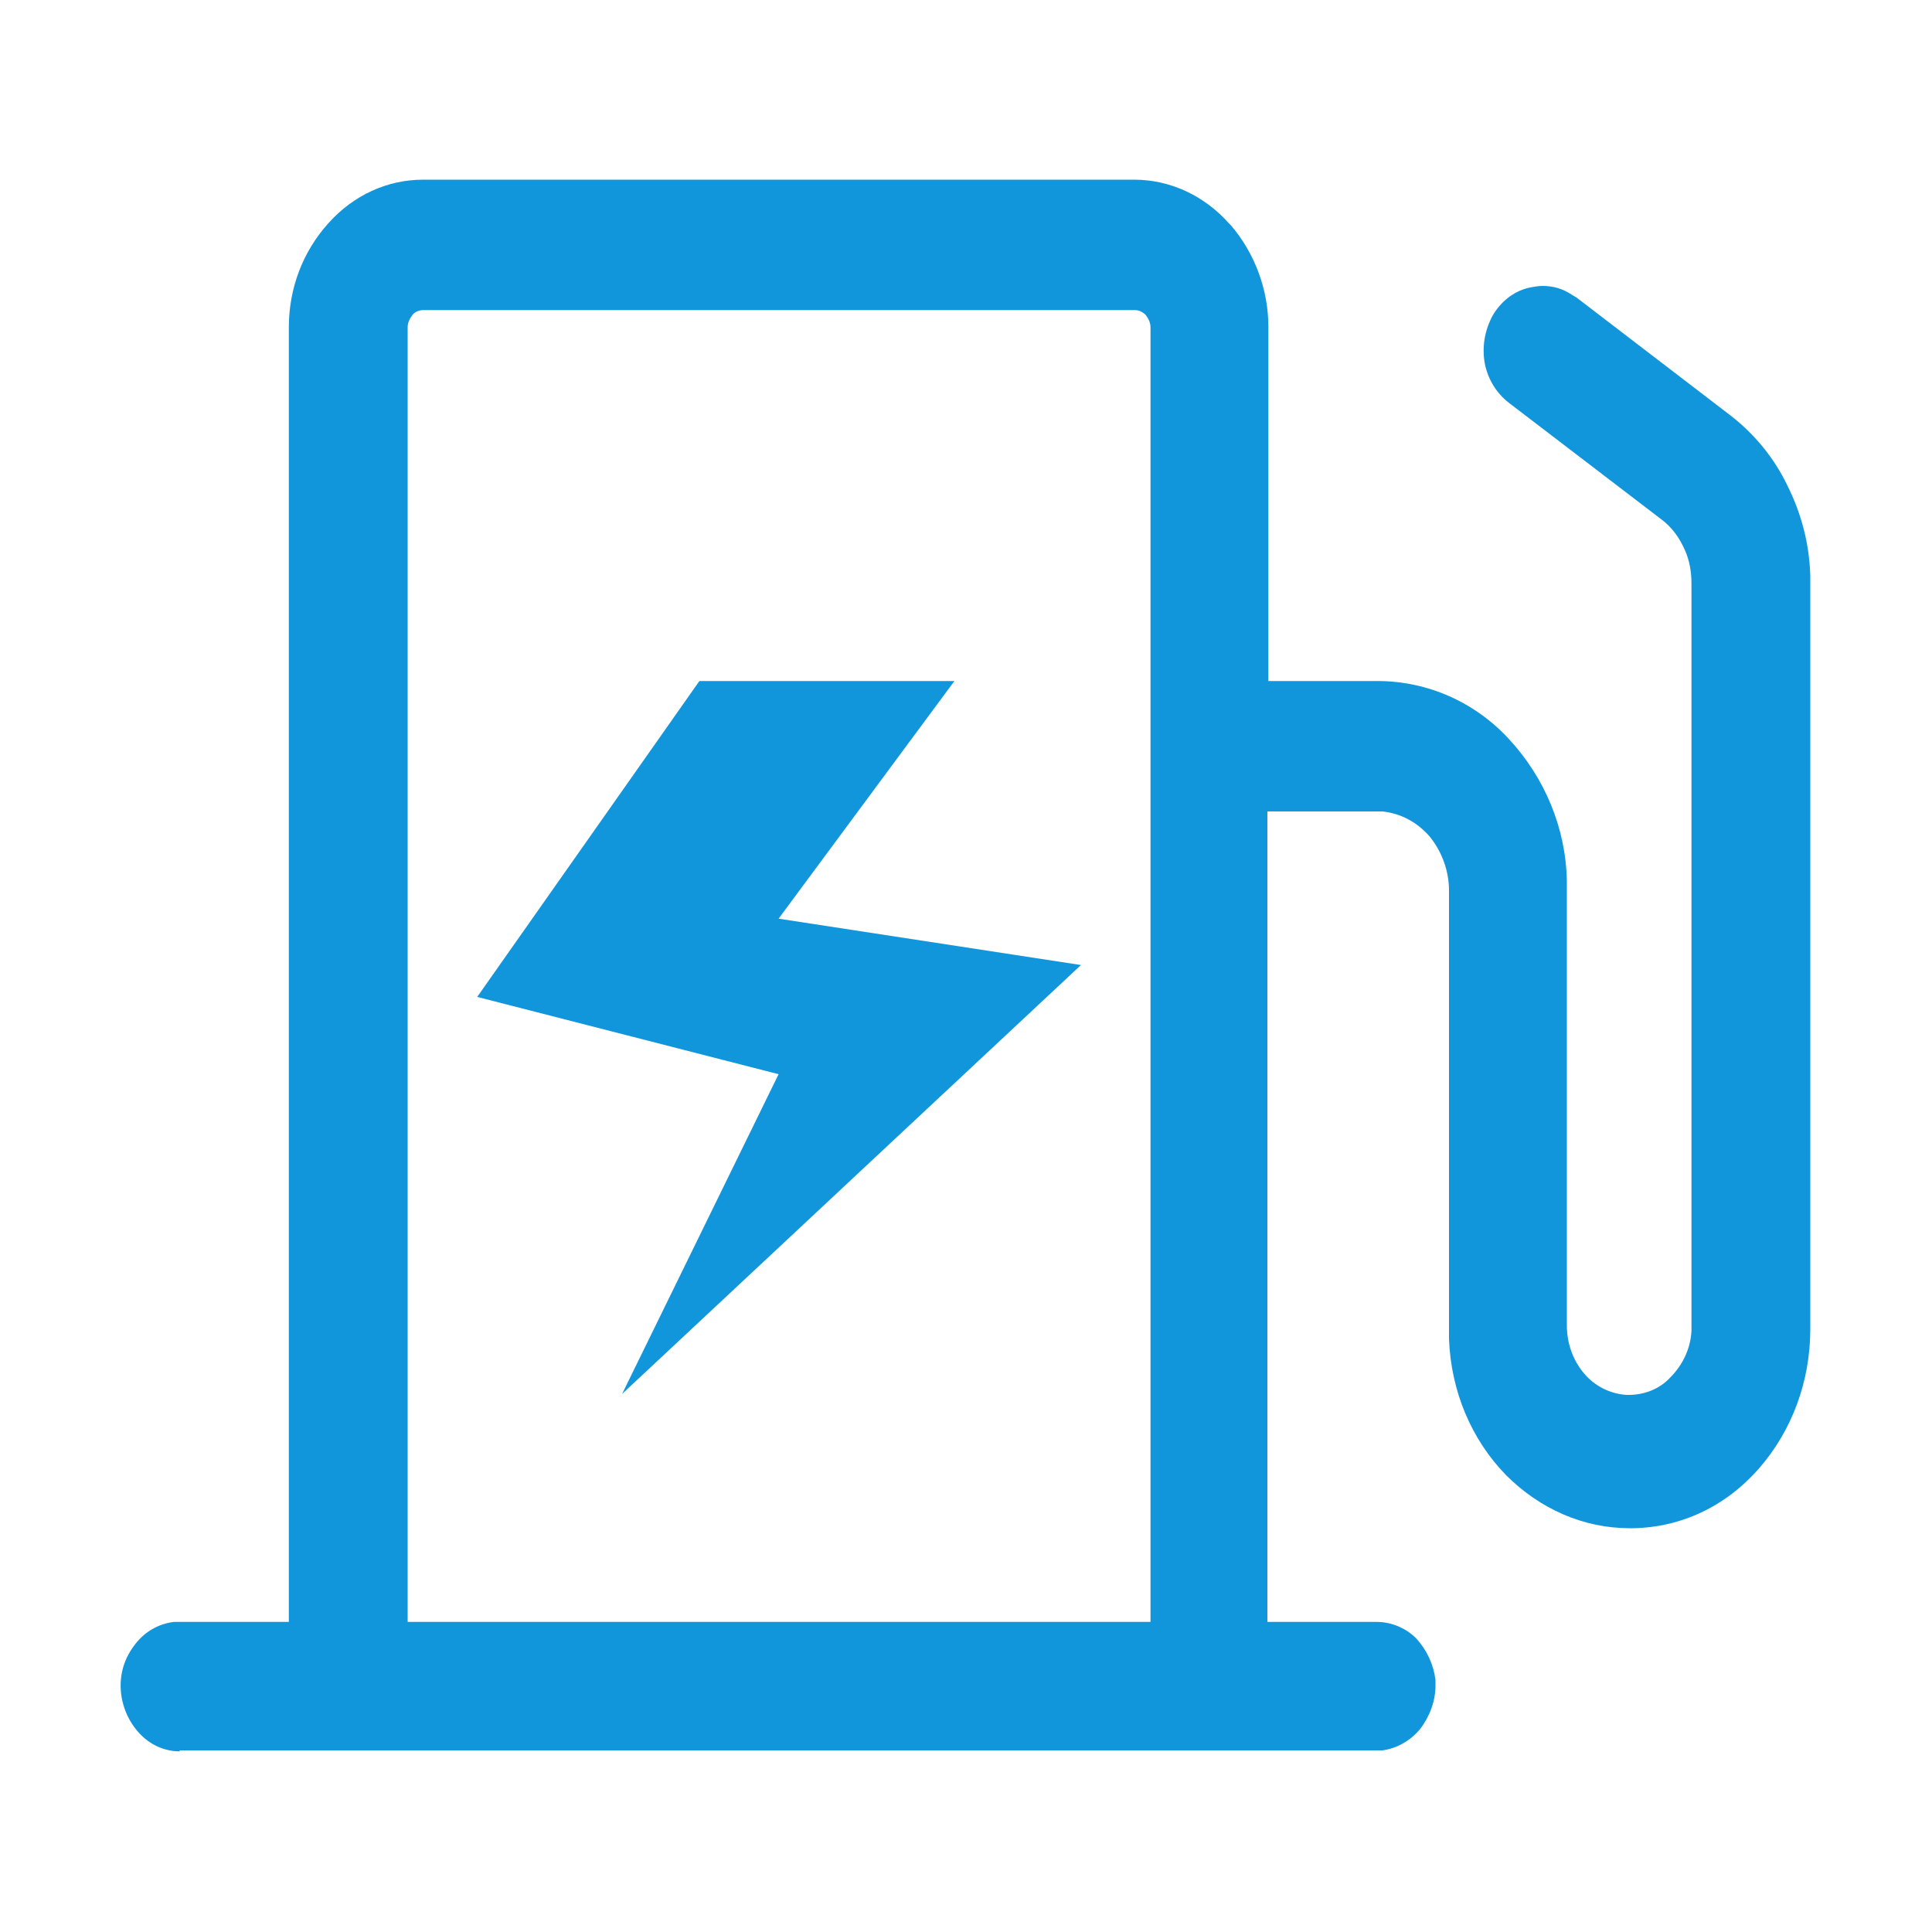 <?xml version="1.0" standalone="no"?><!DOCTYPE svg PUBLIC "-//W3C//DTD SVG 1.1//EN" "http://www.w3.org/Graphics/SVG/1.1/DTD/svg11.dtd"><svg t="1706017043502" class="icon" viewBox="0 0 1024 1024" version="1.1" xmlns="http://www.w3.org/2000/svg" p-id="12819" xmlns:xlink="http://www.w3.org/1999/xlink" width="200" height="200"><path d="M95.232 928.256c-8.192 0-15.872-3.584-21.504-9.728s-9.216-14.336-9.728-23.04c-0.512-8.704 2.048-16.896 7.68-24.064 5.12-6.656 12.288-10.752 20.48-11.776h60.928v-686.08c0-20.48 7.168-39.936 20.992-55.296 13.312-14.848 31.232-23.04 50.176-23.04h376.832c19.456 0 37.376 8.704 50.176 23.04l1.024 1.024c12.8 14.848 19.968 34.304 19.968 53.76v187.904h57.856c26.624 0 51.712 11.264 69.632 30.72 18.944 20.48 30.208 47.104 30.72 75.264v235.52c0 9.216 3.072 18.432 9.216 25.6 5.632 6.656 13.824 10.752 22.528 11.264h1.024c8.192 0 16.384-3.072 22.016-9.216 6.656-6.656 10.752-15.36 11.264-24.576V309.248c0-6.144-1.024-12.288-3.584-17.92-2.56-5.632-5.632-10.24-10.24-14.336l-2.56-2.048-80.384-61.44c-6.656-5.12-11.264-12.8-12.8-20.992-1.536-8.704 0-17.408 4.096-25.088 4.096-7.168 10.752-12.8 18.944-14.848 2.56-0.512 5.12-1.024 7.68-1.024 5.632 0 10.752 1.536 15.36 4.608l2.56 1.536L916.48 219.648c12.8 9.728 23.552 22.528 30.72 37.376 7.68 15.36 11.776 31.232 12.288 48.128v399.36c0 27.648-9.728 53.76-27.136 73.728-17.408 19.968-40.96 31.232-66.56 31.744h-2.048c-24.576 0-47.616-10.24-65.536-28.16-18.432-18.944-29.184-44.544-30.208-72.192V472.064c0-10.24-3.584-20.48-10.24-28.672-6.656-7.68-15.36-12.288-25.088-13.312h-60.928v429.568h57.856c7.68 0 15.36 3.072 20.992 8.704 5.632 6.144 9.216 13.824 10.24 22.016v3.072c0 8.192-3.072 16.384-8.192 23.04-5.12 6.144-12.288 10.24-19.968 11.264H95.232z m514.56-68.608v-686.08c0-2.56-1.024-4.608-2.56-6.656-1.536-1.536-3.584-2.56-5.632-2.56H224.256c-2.048 0-4.608 1.024-5.632 2.56-1.536 2.048-2.56 4.096-2.56 6.656v686.08h393.728z" p-id="12820" fill="#1296db"></path><path d="M505.856 360.96H370.688l-117.76 167.424 159.744 40.96-82.944 169.472 243.2-227.328-160.256-24.576z" p-id="12821" fill="#1296db"></path></svg>